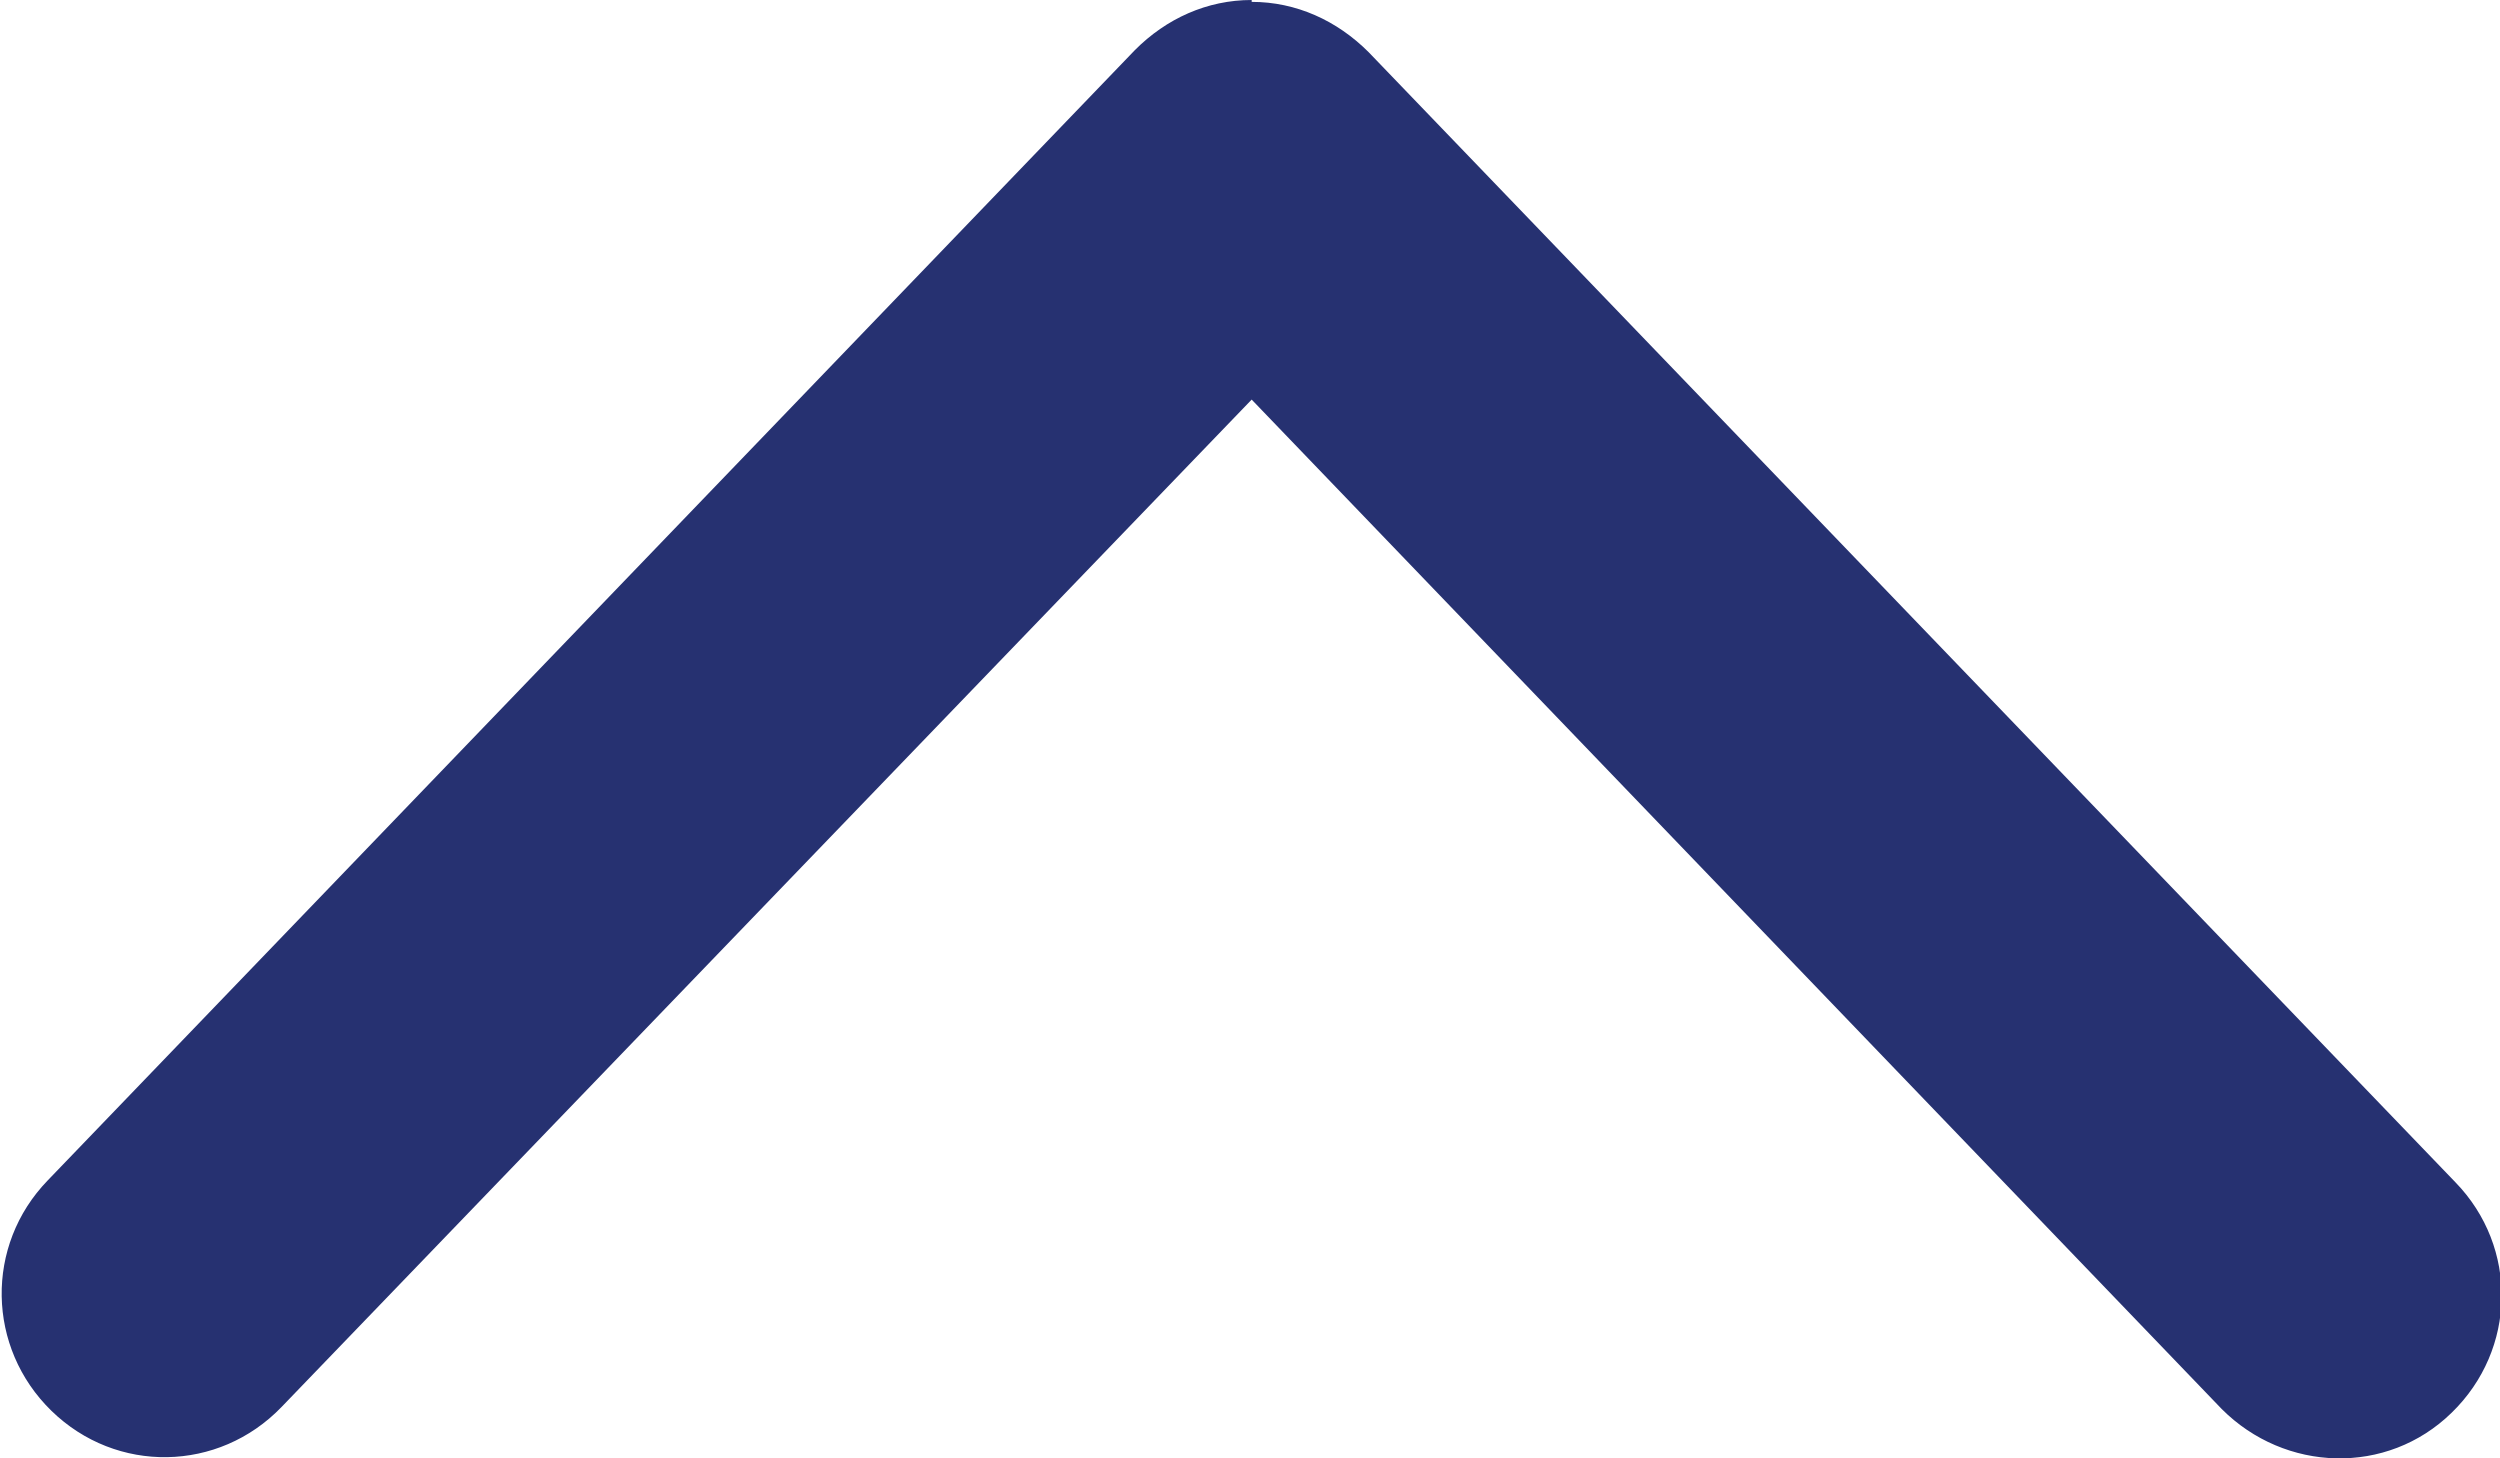 <svg width="12" height="7" viewBox="0 0 12 7" fill="none" xmlns="http://www.w3.org/2000/svg">
<path d="M6.008 0.009C6.221 0.009 6.417 0.098 6.569 0.25L11.786 5.675C12.089 5.987 12.08 6.478 11.768 6.781C11.457 7.085 10.967 7.067 10.664 6.763L6.008 1.918L1.351 6.754C1.049 7.067 0.559 7.076 0.247 6.772C-0.064 6.469 -0.073 5.978 0.229 5.666L5.447 0.241C5.598 0.089 5.794 -5.43218e-07 6.008 -5.24537e-07L6.008 0.009Z" fill="#263171"/>
</svg>

